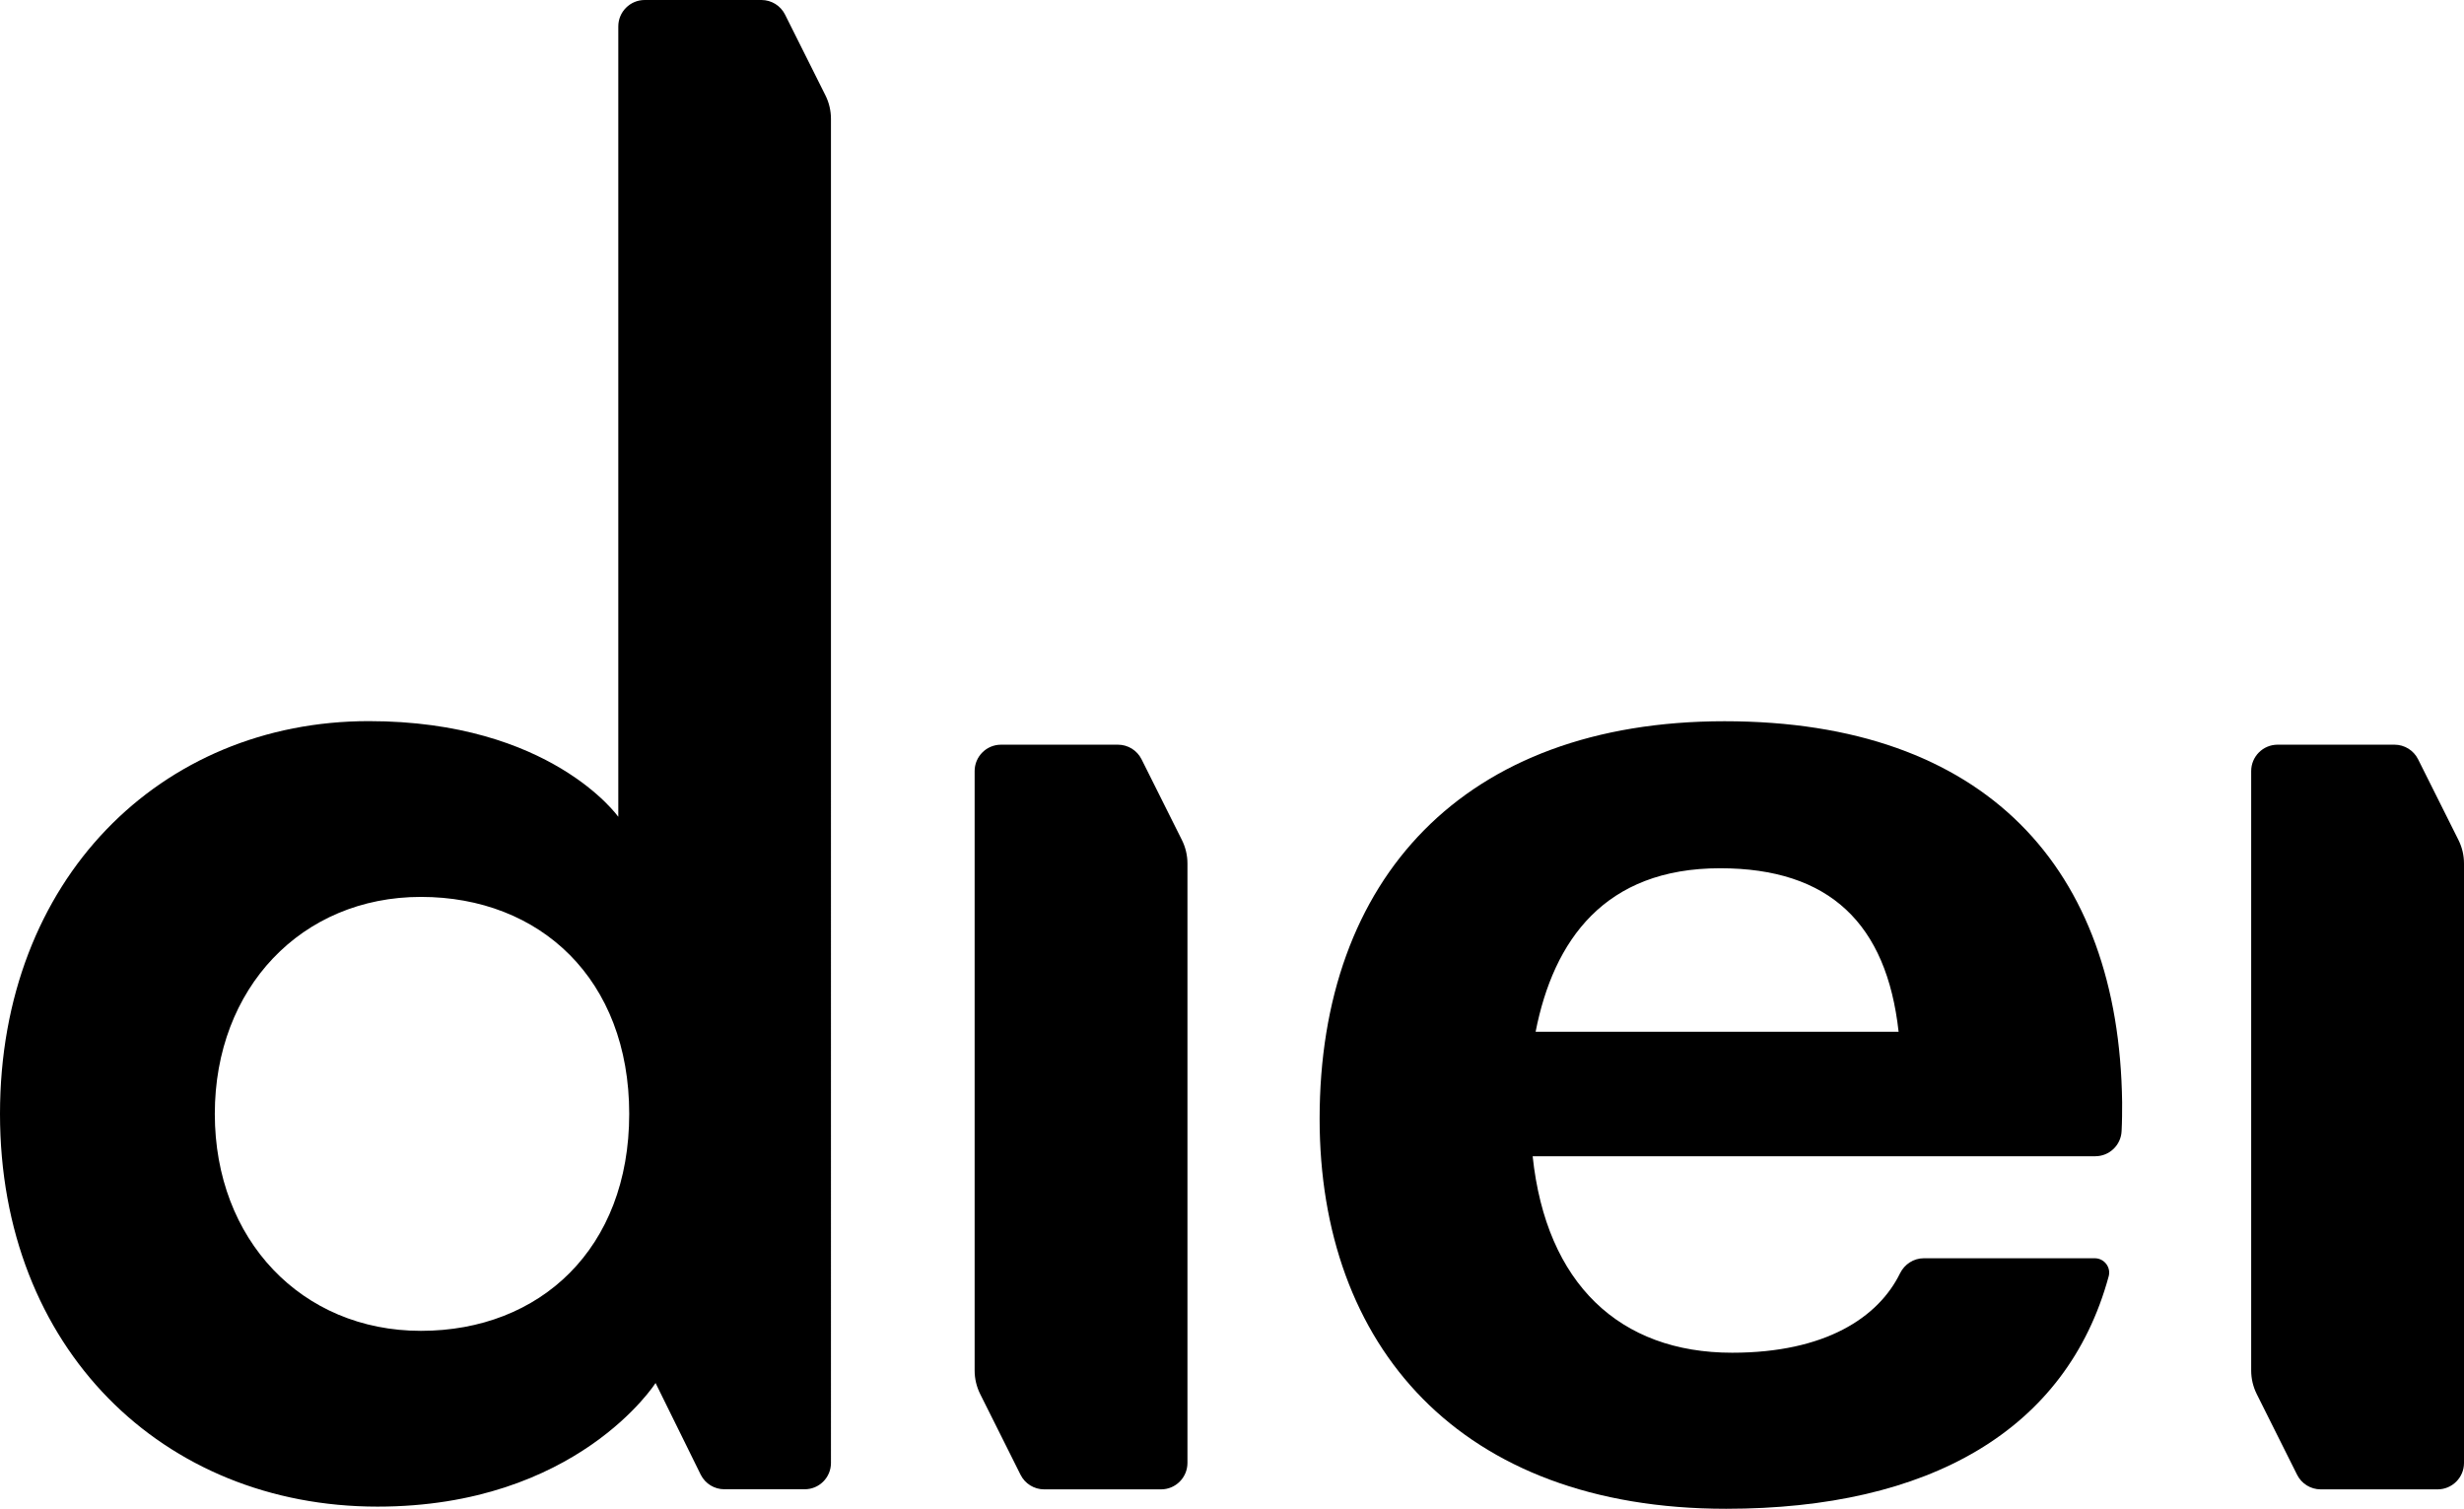 <?xml version="1.0" encoding="UTF-8"?>
<svg xmlns="http://www.w3.org/2000/svg" id="Camada_2" data-name="Camada 2" viewBox="0 0 458.25 280.59">
  <defs>
    <style>
      .cls-1 {
        stroke-width: 0px;
      }
    </style>
  </defs>
  <g id="Camada_2-2" data-name="Camada 2">
    <g>
      <path class="cls-1" d="m141.62,0h-21.72c-2.71,0-4.91,2.2-4.91,4.91v146.93s-.01.03-.03.03c0,0-12.55-17.76-46.37-17.76C29.86,134.11,0,163.57,0,207.15s30.27,73.04,70.21,73.04c37.1,0,51.71-22.99,51.71-22.99l8.42,17.09c.84,1.64,2.52,2.67,4.36,2.67h14.93c2.71.02,4.91-2.18,4.91-4.89V22.1c0-1.52-.35-3.03-1.04-4.39l-7.5-15c-.83-1.66-2.53-2.71-4.39-2.71Zm-63.34,247.5c-22.19,0-38.33-16.95-38.33-40.35s16.14-40.35,38.33-40.35,38.74,15.33,38.74,40.35-16.54,40.35-38.74,40.35Z"></path>
      <path class="cls-1" d="m458.25,160.59v111.48c0,2.71-2.2,4.91-4.91,4.91h-21.74c-1.86,0-3.56-1.05-4.39-2.71l-7.5-15c-.68-1.36-1.04-2.86-1.04-4.39v-111.48c0-2.71,2.2-4.91,4.91-4.91h21.74c1.86,0,3.56,1.05,4.39,2.71l7.5,15c.68,1.36,1.04,2.86,1.04,4.39Z"></path>
      <path class="cls-1" d="m220.84,160.59v111.48c0,2.71-2.2,4.91-4.91,4.91h-21.74c-1.86,0-3.56-1.05-4.39-2.71l-7.5-15c-.68-1.36-1.04-2.86-1.04-4.39v-111.48c0-2.71,2.2-4.91,4.91-4.91h21.74c1.86,0,3.56,1.05,4.39,2.71l7.5,15c.68,1.36,1.04,2.86,1.04,4.39Z"></path>
      <path class="cls-1" d="m389.67,215.03h-104.63c2.51,23.71,16.18,36.54,37.1,36.54,17.31,0,27.18-6.54,31.22-14.76.84-1.7,2.53-2.81,4.43-2.81h31.79c1.75,0,3.05,1.67,2.59,3.36-7.83,28.73-33.54,43.23-71.15,43.23-49.66,0-75.6-30.41-75.6-72.53,0-44.63,26.78-73.93,75.32-73.93s73.37,27.34,73.93,70.86c0,1.71,0,3.51-.1,5.39-.13,2.61-2.29,4.65-4.9,4.65Zm-104.08-23.15h67.51c-2.23-20.09-12.83-30.41-33.2-30.41-21.48,0-30.97,13.39-34.31,30.41Z"></path>
    </g>
  </g>
</svg>
